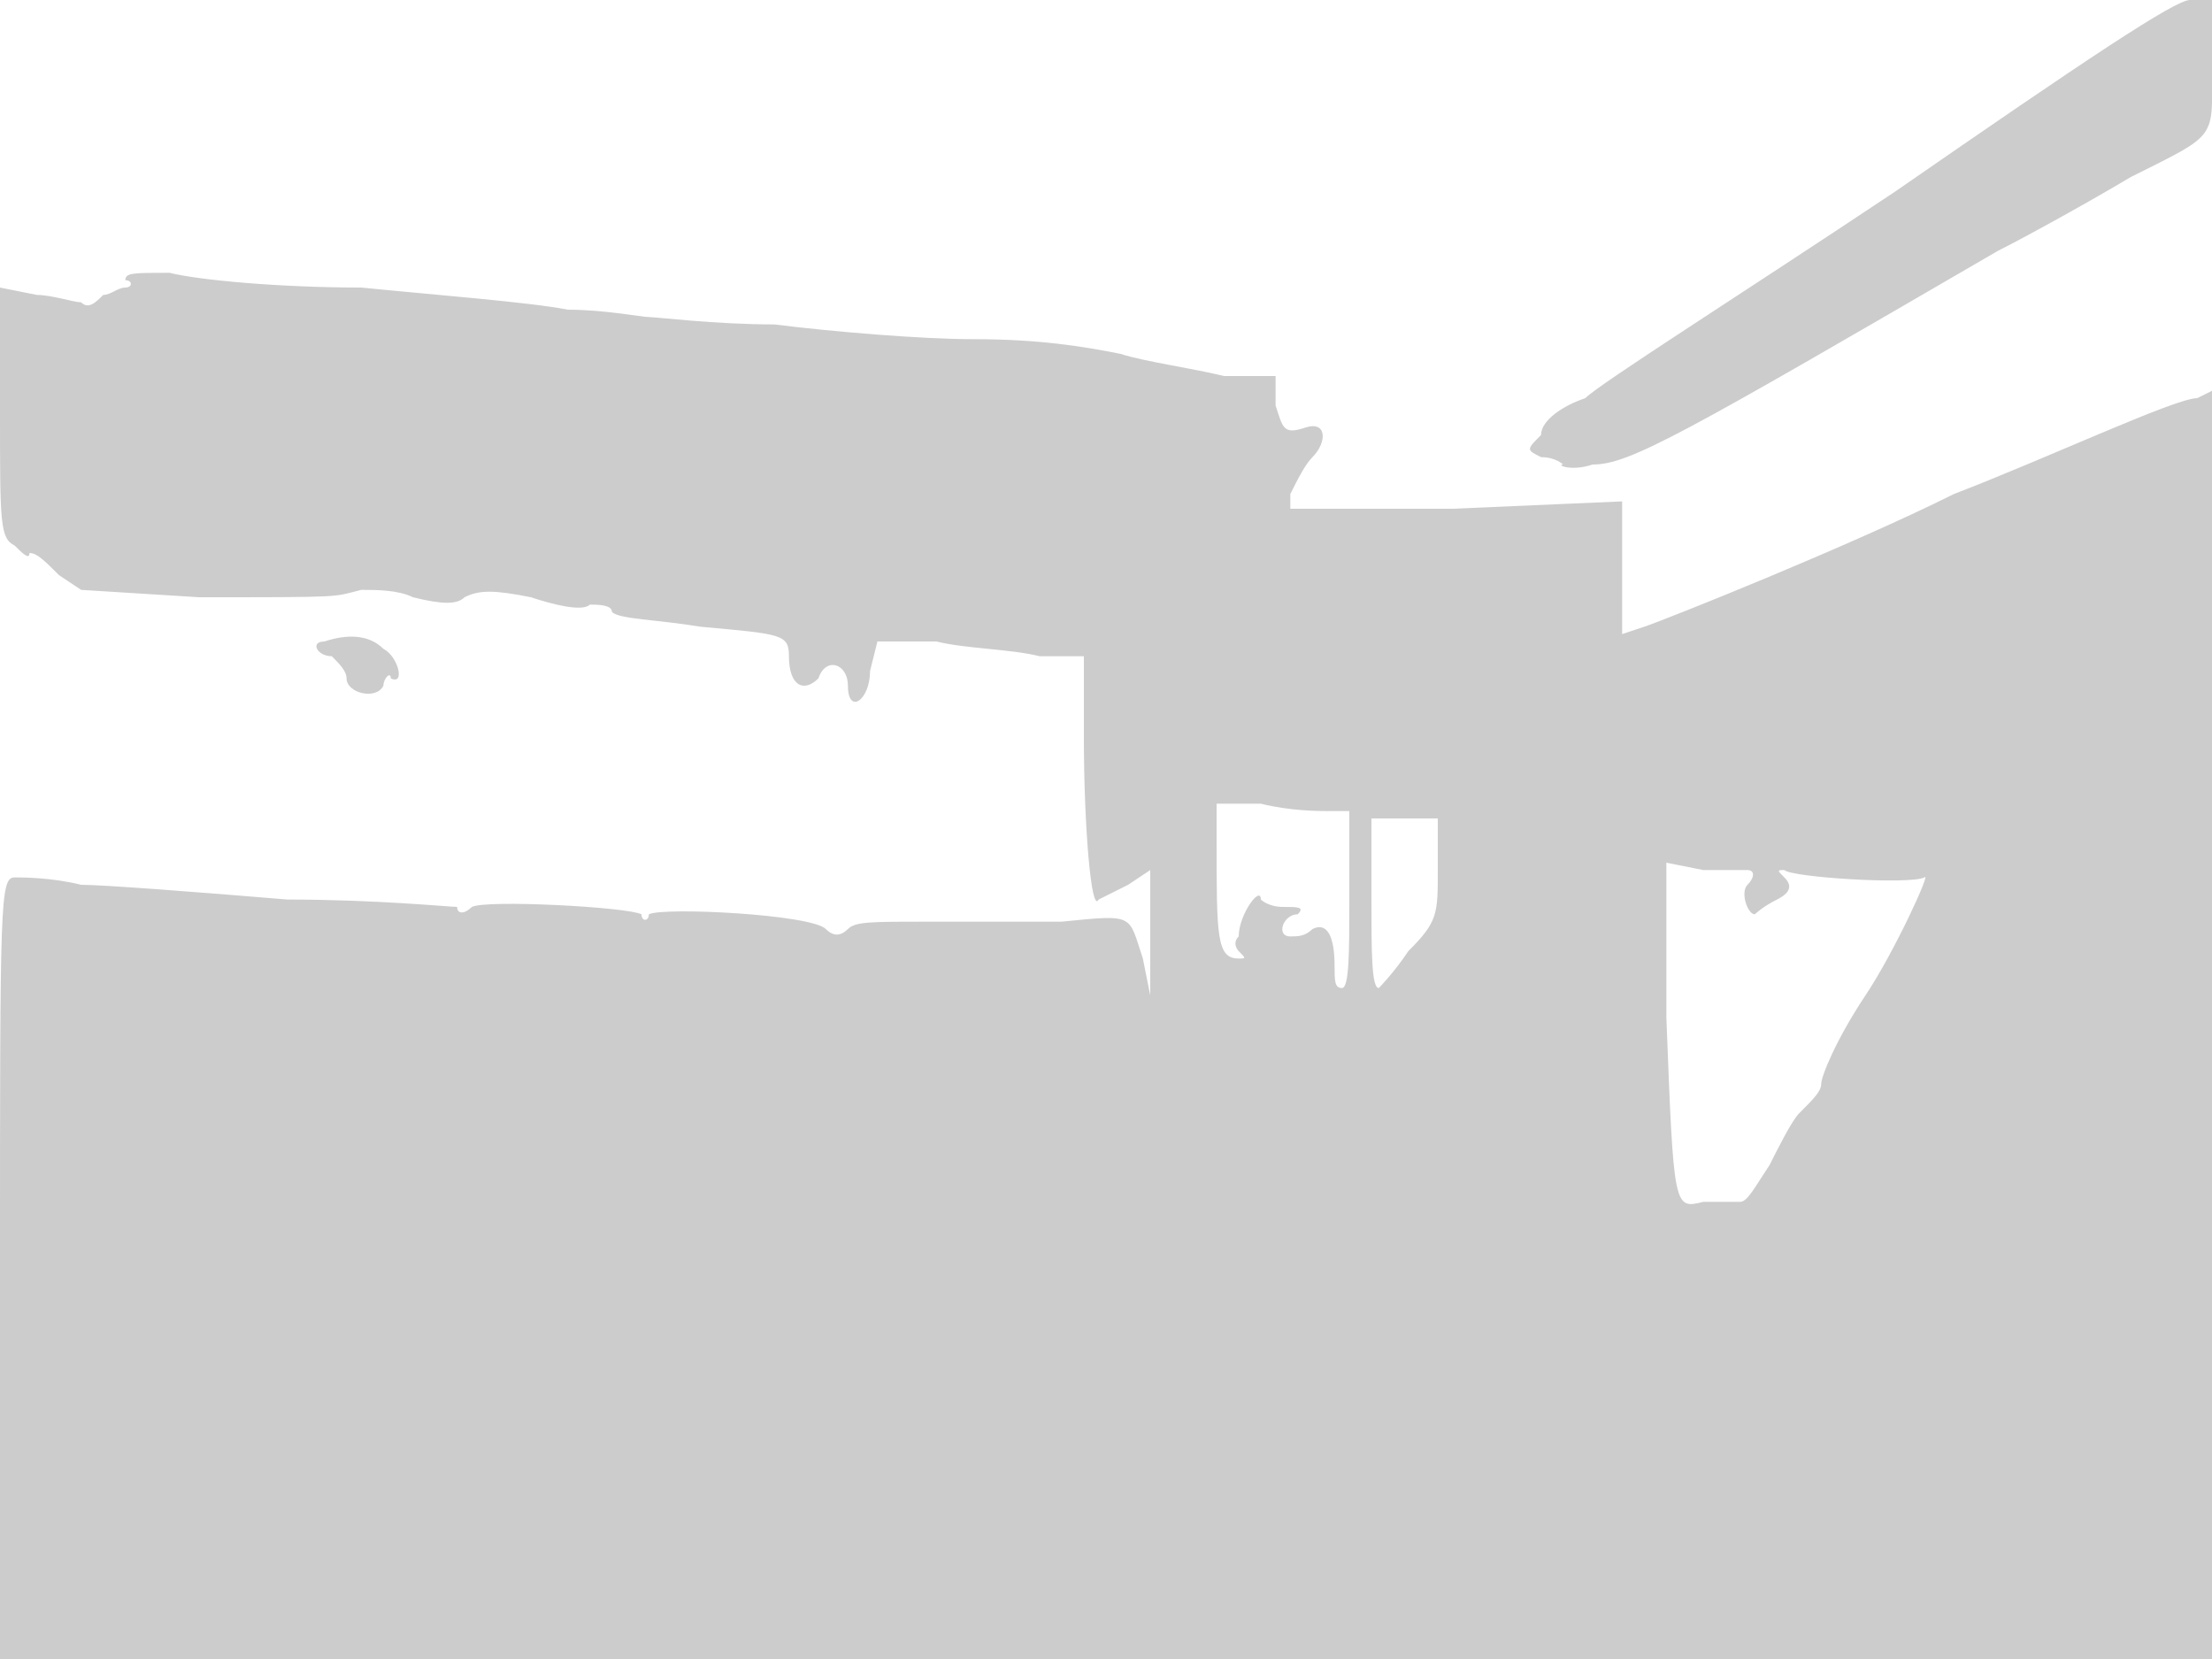 <svg version="1" xmlns="http://www.w3.org/2000/svg" width="400" height="300" viewBox="0 0 300 225"><path d="M257 26c-21 14-40 26-42 28-3 1-6 3-6 5-2 2-2 2 0 3 2 0 3 1 3 1-1 0 1 1 4 0 5 0 12-4 55-29 4-2 13-7 18-10 12-6 11-5 11-15V0h-3c-2 0-14 8-40 26zM17 38c1 0 1 1 0 1s-2 1-3 1c-1 1-2 2-3 1-1 0-4-1-6-1l-5-1v17c0 15 0 17 2 18 1 1 2 2 2 1 1 0 2 1 4 3l3 2 16 1c20 0 18 0 22-1 2 0 5 0 7 1 4 1 6 1 7 0 2-1 4-1 9 0 3 1 7 2 8 1 1 0 3 0 3 1 1 1 6 1 12 2 11 1 12 1 12 4 0 4 2 5 4 3 1-3 4-2 4 1 0 4 3 2 3-2l1-4h8c4 1 10 1 14 2h6v11c0 12 1 24 2 22l4-2 3-2v17l-1-5c-2-6-1-6-11-5h-18c-8 0-10 0-11 1s-2 1-3 0c-2-2-22-3-24-2 0 1-1 1-1 0-2-1-21-2-23-1-1 1-2 1-2 0-1 0-11-1-23-1-12-1-25-2-28-2-4-1-8-1-9-1-2 0-2 3-2 53v53h300V53l-2 1c-3 0-20 8-33 13-14 7-39 17-42 18l-3 1V68l-23 1h-22v-2c1-2 2-4 3-5 2-2 2-5-1-4s-3 0-4-3v-4h-7c-4-1-11-2-14-3-5-1-11-2-20-2-7 0-19-1-27-2-8 0-16-1-17-1s-6-1-11-1c-5-1-18-2-28-3-11 0-22-1-26-2-5 0-6 0-6 1zm163 72h3v12c0 7 0 12-1 12s-1-1-1-3c0-4-1-6-3-5-1 1-2 1-3 1-2 0-1-3 1-3 1-1 0-1-2-1s-3-1-3-1c0-2-3 2-3 5-1 1 0 2 0 2 1 1 1 1 0 1-3 0-3-3-3-16v-5h6c4 1 8 1 9 1zm15 8c0 6 0 7-4 11-2 3-4 5-4 5-1 0-1-5-1-12v-11h9v7zm42 0c1 0 1 1 0 2s0 4 1 4c0 0 1-1 3-2s2-2 1-3-1-1 0-1c1 1 17 2 19 1 1-1-4 10-8 16s-6 11-6 12-1 2-3 4c-1 1-3 5-4 7-2 3-3 5-4 5h-5c-4 1-4 1-5-25v-21l5 1h6zM44 87c-2 0-1 2 1 2 1 1 2 2 2 3 0 2 4 3 5 1 0-1 1-2 1-1 2 1 1-3-1-4-2-2-5-2-8-1z" fill="#ccc"/></svg>